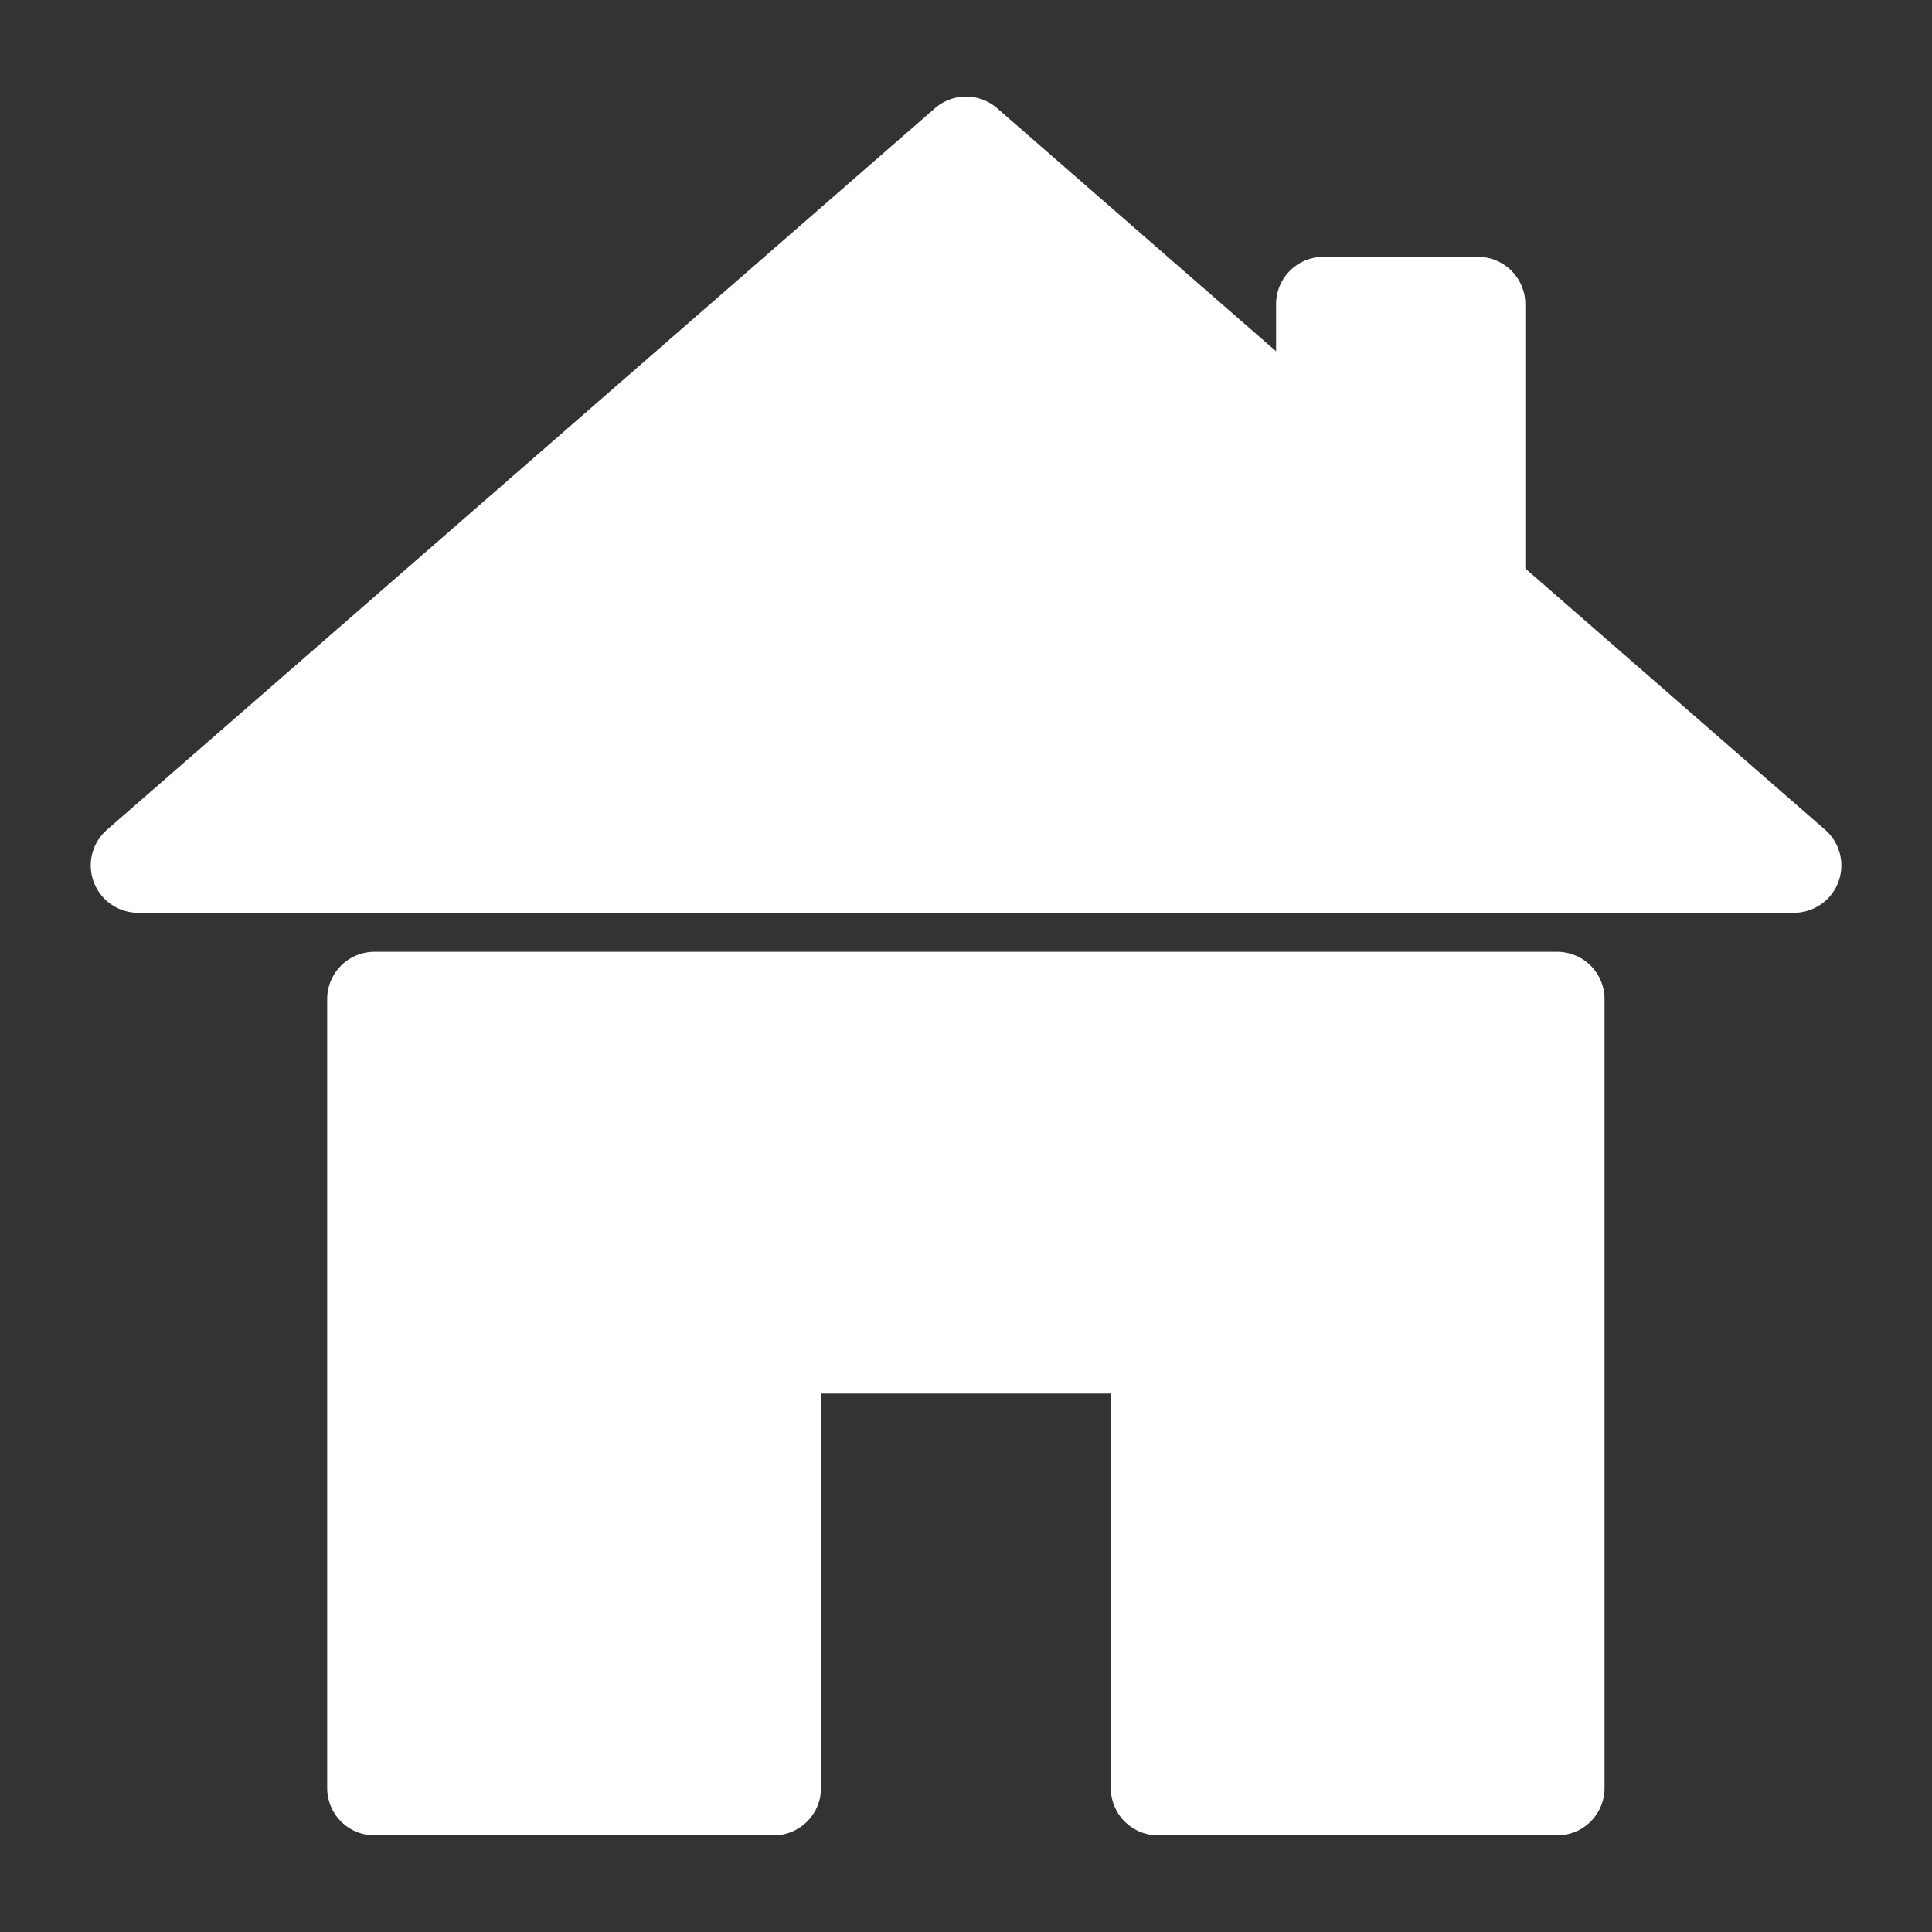 <svg id="Calque_1" data-name="Calque 1" xmlns="http://www.w3.org/2000/svg" viewBox="0 0 200 200" style="fill: #fff"><rect x="0" y="0" width="200" height="200" fill="#333333" stroke="none"/><title>Plan de travail 1</title><polygon points="14.28 89.59 100 14.89 185.72 89.59 14.28 89.59" style="fill: #fff"/><path d="M14.28,89.59l3.22,3.69L100,21.39l72.64,63.3H14.28v4.9l3.22,3.69-3.22-3.69v4.9H185.72a4.9,4.9,0,0,0,3.22-8.59L103.22,11.2a4.91,4.91,0,0,0-6.43,0L11.07,85.9a4.9,4.9,0,0,0,3.22,8.59Z" style="fill: #fff"/><polygon points="38.77 103.43 38.77 185.1 80.09 185.1 80.09 139.37 119.91 139.37 119.91 185.1 161.23 185.1 161.23 103.43 38.77 103.43"/><path d="M38.77,103.43h-4.9V185.1a4.9,4.9,0,0,0,4.9,4.9H80.09a4.9,4.9,0,0,0,4.9-4.9V144.26h30V185.1a4.9,4.9,0,0,0,4.9,4.9h41.31a4.9,4.9,0,0,0,4.9-4.9V103.43a4.9,4.9,0,0,0-4.9-4.9H38.77a4.9,4.9,0,0,0-4.9,4.9h4.9v4.9H156.33V180.2H124.81V139.37a4.9,4.9,0,0,0-4.9-4.9H80.09a4.9,4.9,0,0,0-4.9,4.9V180.2H43.67V103.43h-4.9v0Z"/><rect x="137.04" y="31.49" width="15.92" height="27.67" style="fill: #fff"/><path d="M137,31.49v4.9h11V54.26h-6.12V31.49H137v0h-4.9V59.16a4.9,4.9,0,0,0,4.9,4.9H153a4.9,4.9,0,0,0,4.9-4.9V31.49a4.9,4.9,0,0,0-4.9-4.9H137a4.9,4.9,0,0,0-4.9,4.9Z" style="fill: #fff"/></svg>